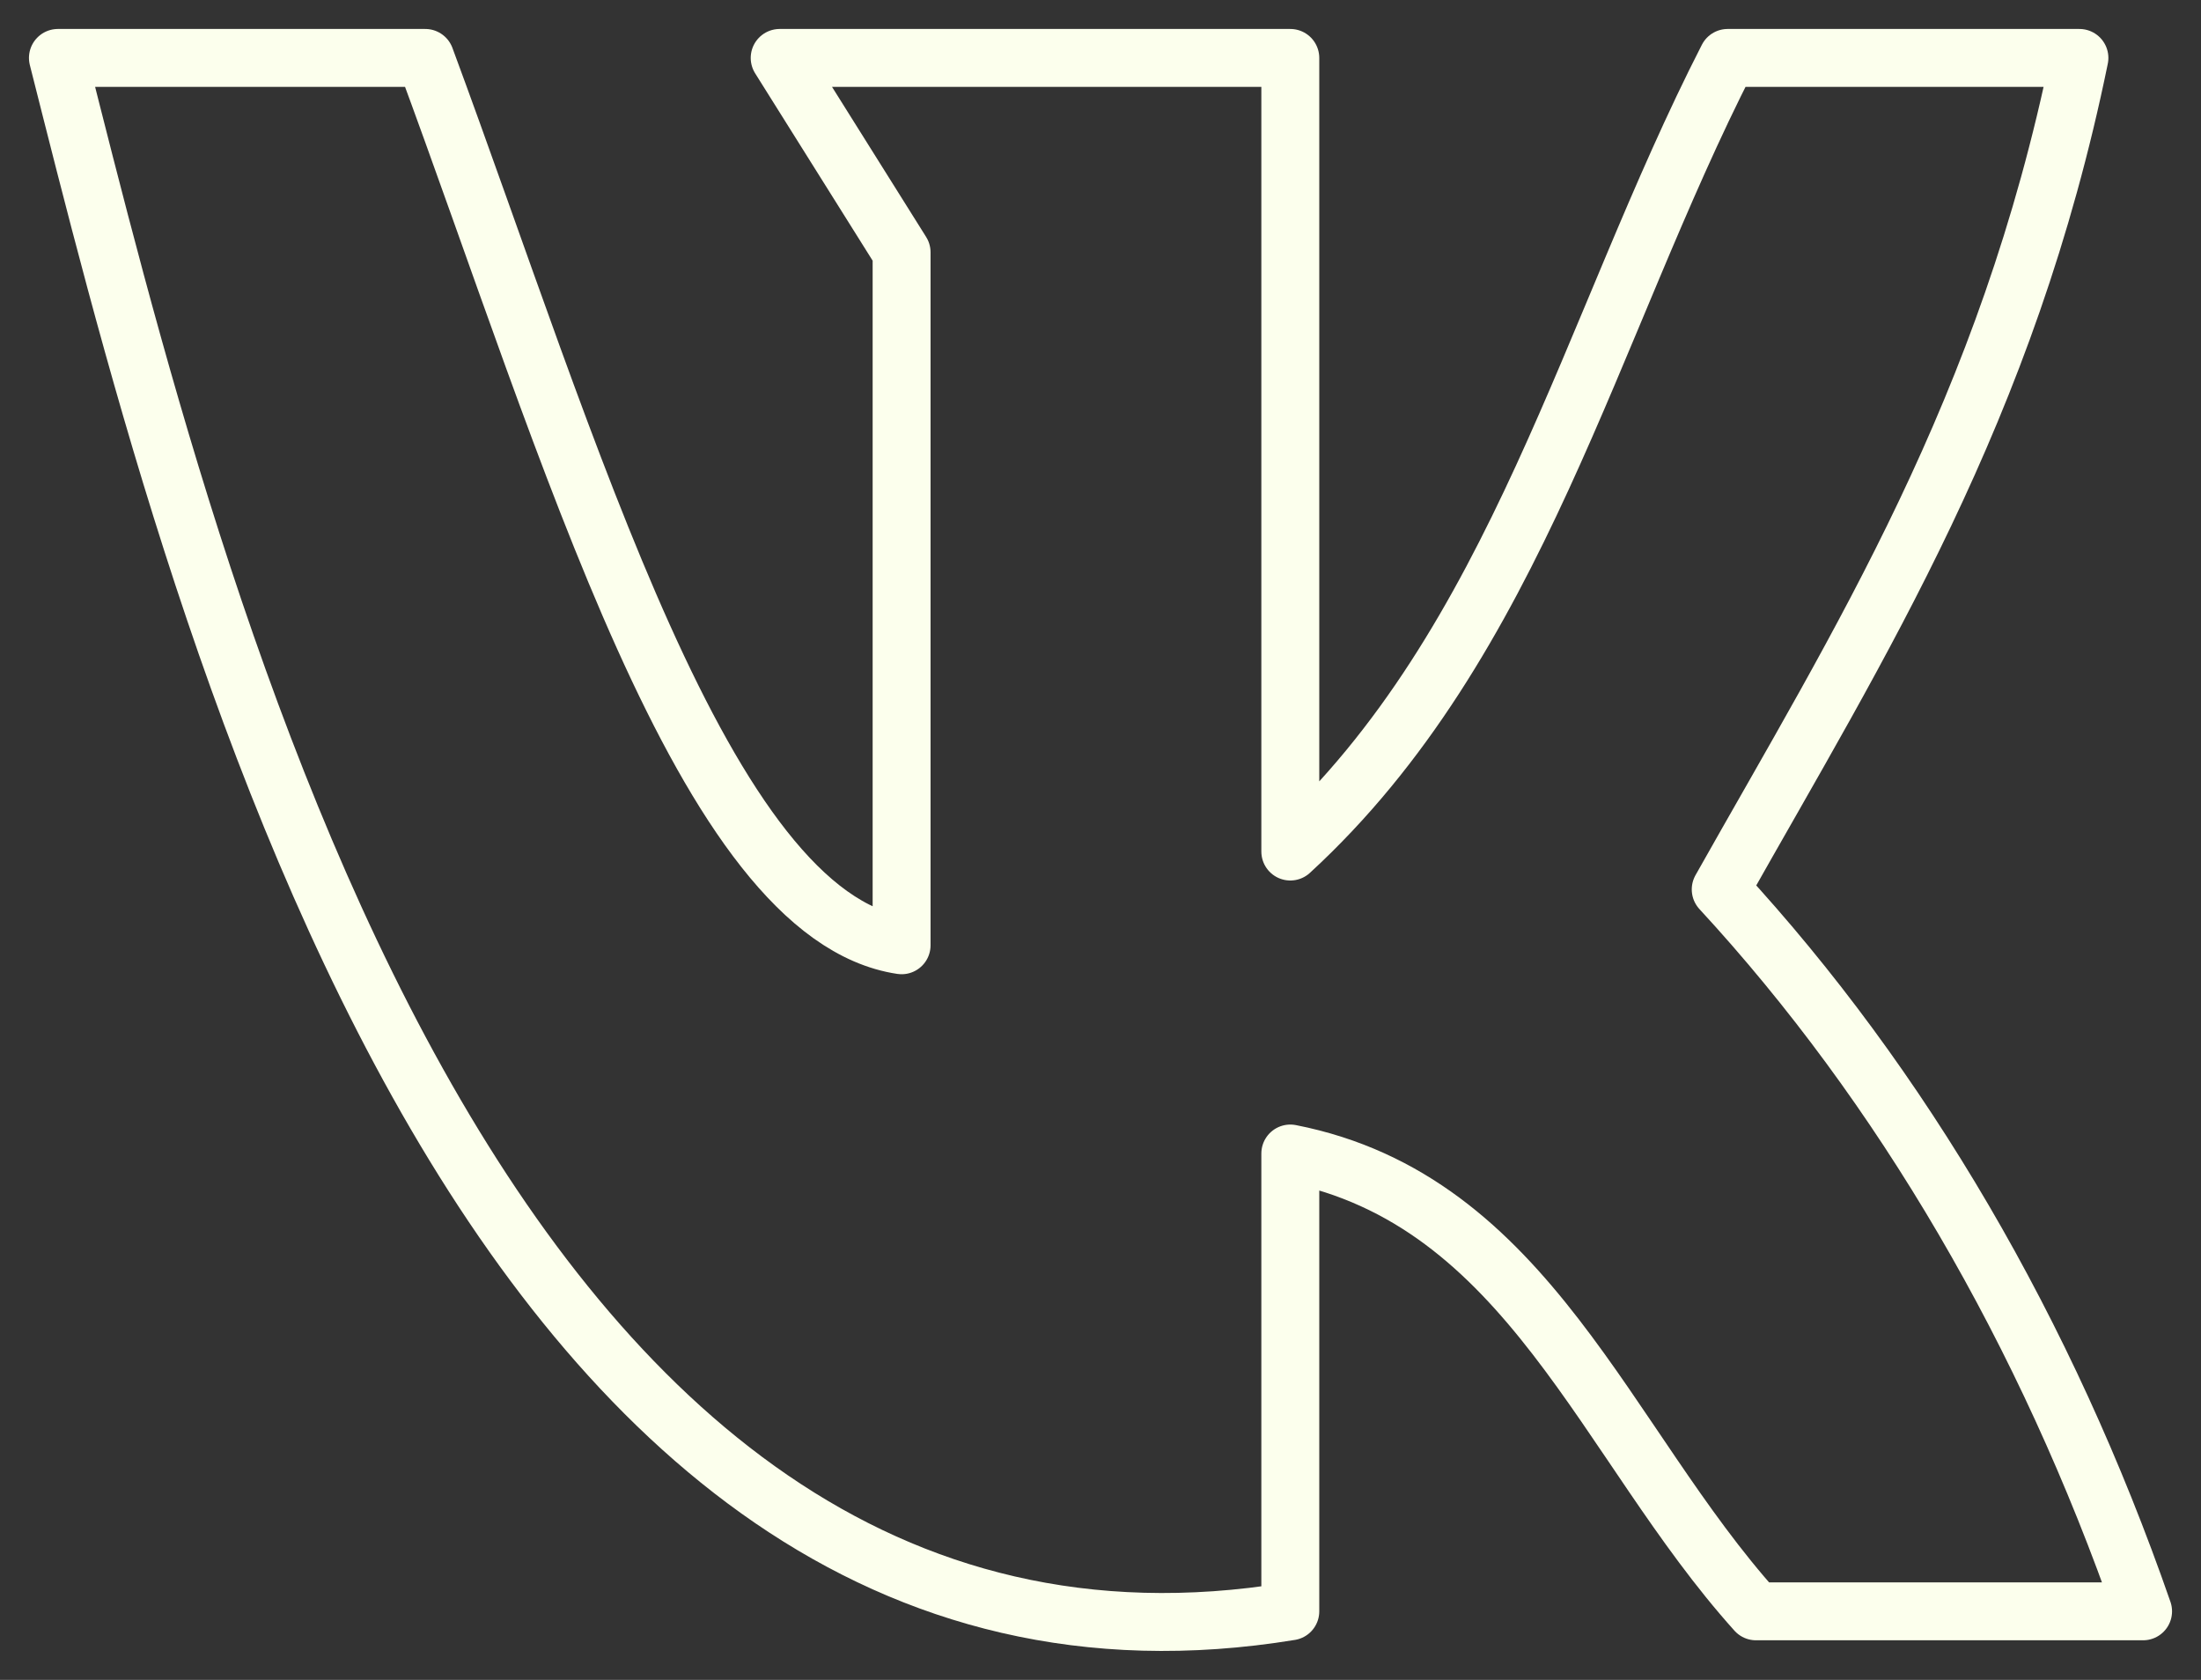 <?xml version="1.0" encoding="UTF-8"?> <svg xmlns="http://www.w3.org/2000/svg" width="38" height="29" viewBox="0 0 38 29" fill="none"><rect x="0" y="0" width="38" height="29" fill="#333333" stroke="none"/><path d="M22.277 27.816V19.913C26.394 20.722 27.695 24.9 30.317 27.816H37C35.329 23.006 32.836 18.746 29.708 15.354C32.108 11.093 34.655 7.082 35.901 1H29.828C27.446 5.654 26.191 11.105 22.277 14.7V1H13.461L15.566 4.356V16.318C12.151 15.806 9.843 7.749 7.342 1H1C3.308 10.117 8.163 30.125 22.277 27.816Z" stroke="#FCFFED" stroke-linecap="round" stroke-linejoin="round"></path></svg> 